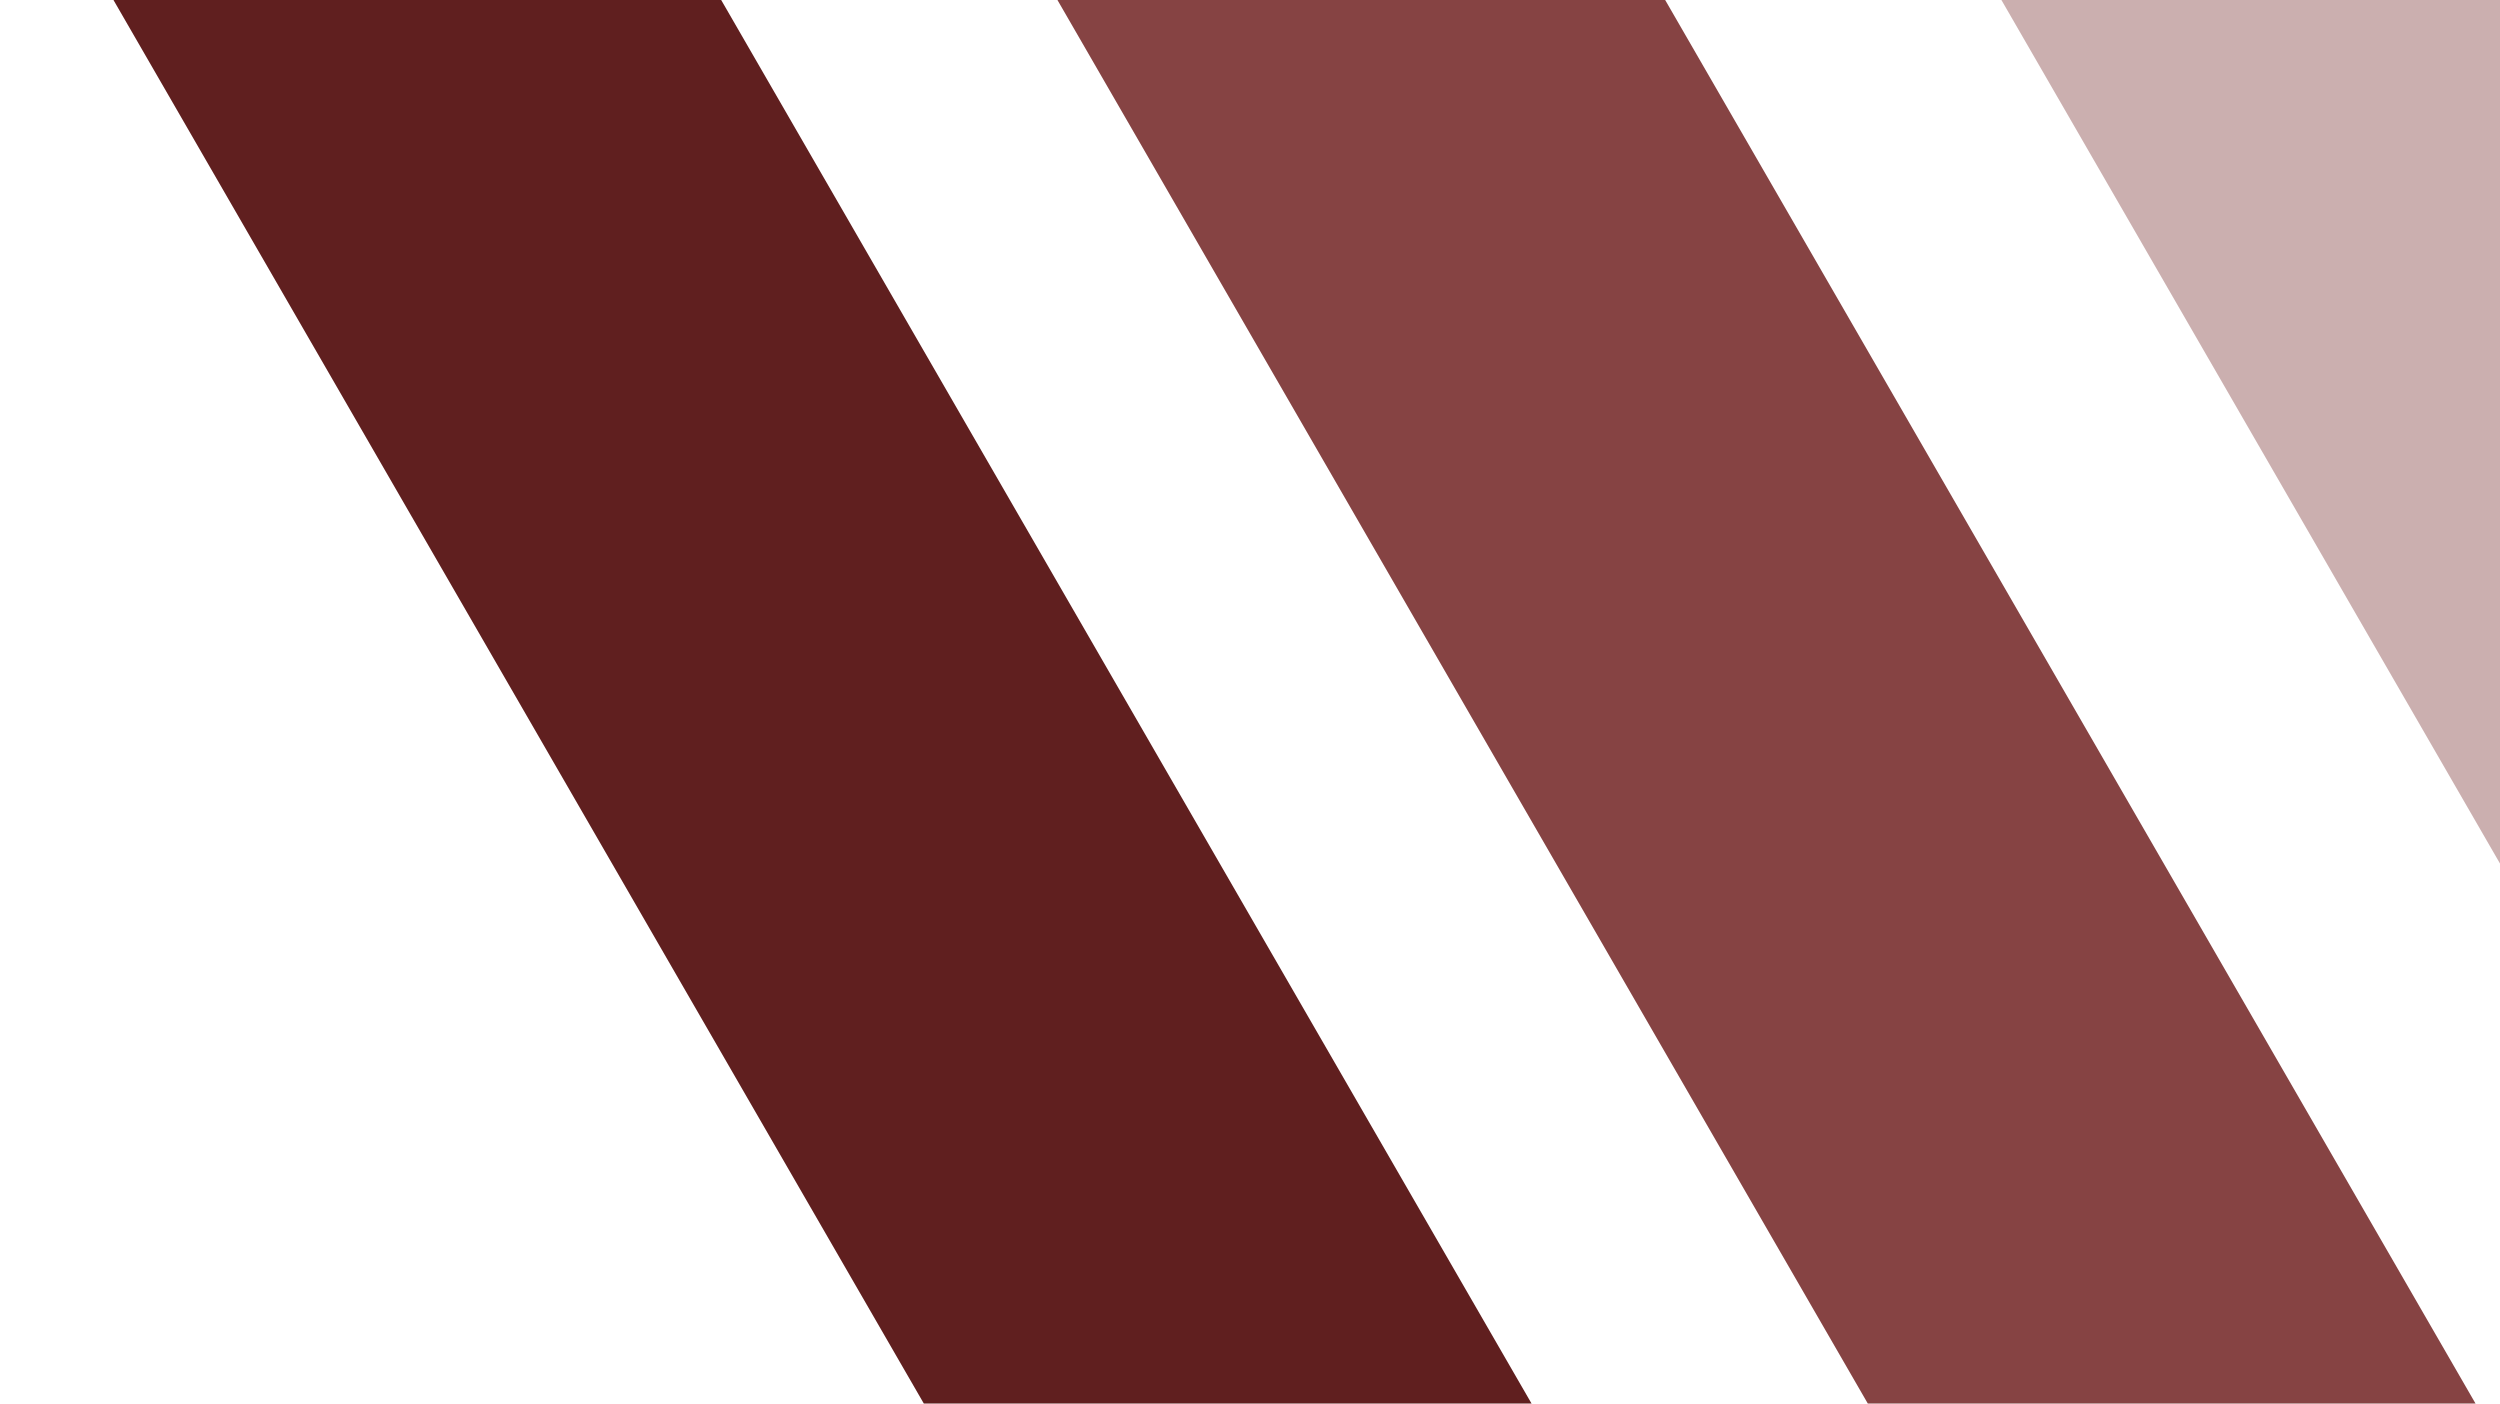 <svg width="114" height="64" viewBox="0 0 114 64" fill="none" xmlns="http://www.w3.org/2000/svg">
<rect width="24" height="115.088" transform="matrix(-0.866 0.5 0.5 0.866 99.936 -32.979)" fill="#CBAFAF"/>
<rect width="24" height="118.919" transform="matrix(-0.866 0.5 0.5 0.866 54.975 -36.297)" fill="#864343"/>
<rect width="24" height="101.208" transform="matrix(-0.866 0.5 0.5 0.866 20.785 -20.959)" fill="#601F1F"/>
</svg>
